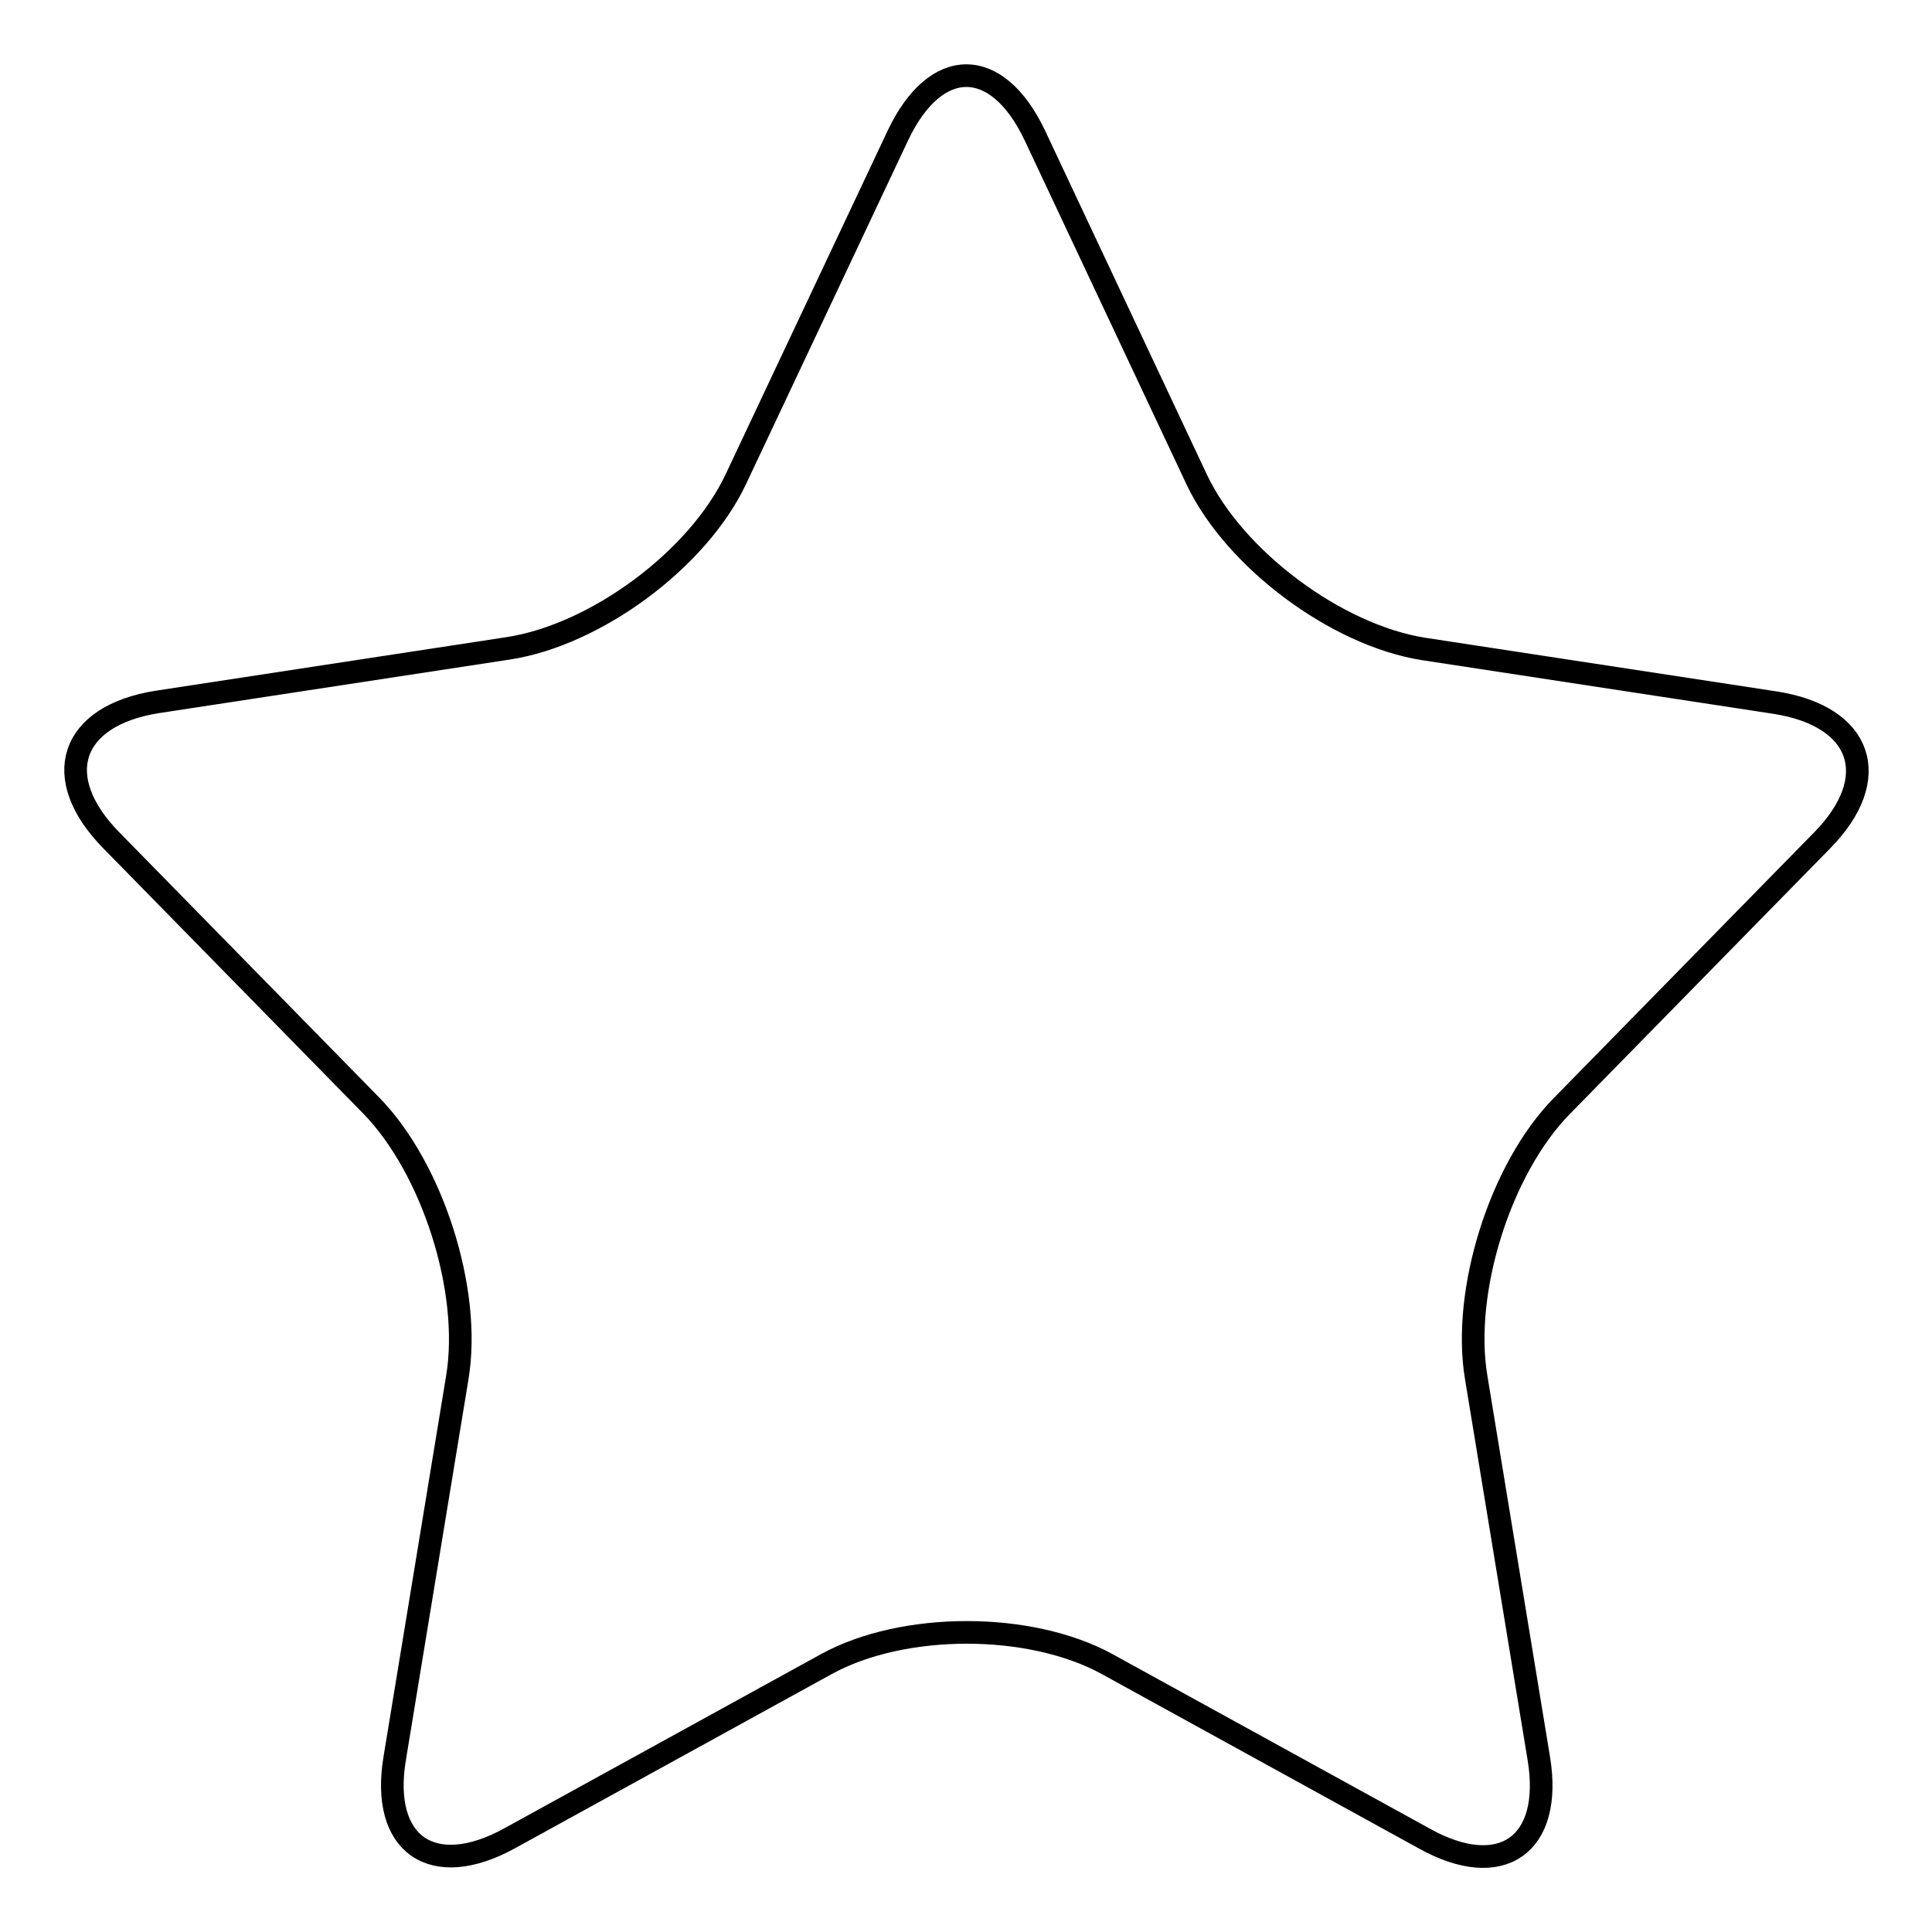 <?xml version="1.0" encoding="utf-8"?>
<!-- Svg Vector Icons : http://www.onlinewebfonts.com/icon -->
<!DOCTYPE svg PUBLIC "-//W3C//DTD SVG 1.1//EN" "http://www.w3.org/Graphics/SVG/1.1/DTD/svg11.dtd">
<svg version="1.1" xmlns="http://www.w3.org/2000/svg" xmlns:xlink="http://www.w3.org/1999/xlink" x="0px" y="0px" viewBox="0 0 256 256" enable-background="new 0 0 256 256" xml:space="preserve">
<g><g><path stroke-width="3" fill-opacity="0" stroke="#000000"  d="M119,17.9c5-10.5,13.1-10.5,18.1,0l21.5,45.7c5,10.5,18.5,20.6,30.1,22.4l46.5,7.1c11.6,1.8,14.4,10,6.2,18.3l-34.4,35.1c-8.2,8.3-13.3,24.6-11.4,36l8.3,50.5c1.9,11.5-5,16.3-15.2,10.6l-42-23.1c-10.2-5.6-27-5.6-37.2,0l-42,23.1c-10.2,5.6-17.1,0.8-15.2-10.6l8.3-50.5c1.9-11.5-3.3-27.7-11.4-36l-34.4-35.1C6.5,103,9.3,94.8,20.9,93l46.5-7.1c11.6-1.8,25.1-11.8,30.1-22.4L119,17.9L119,17.9z"/></g></g>
</svg>